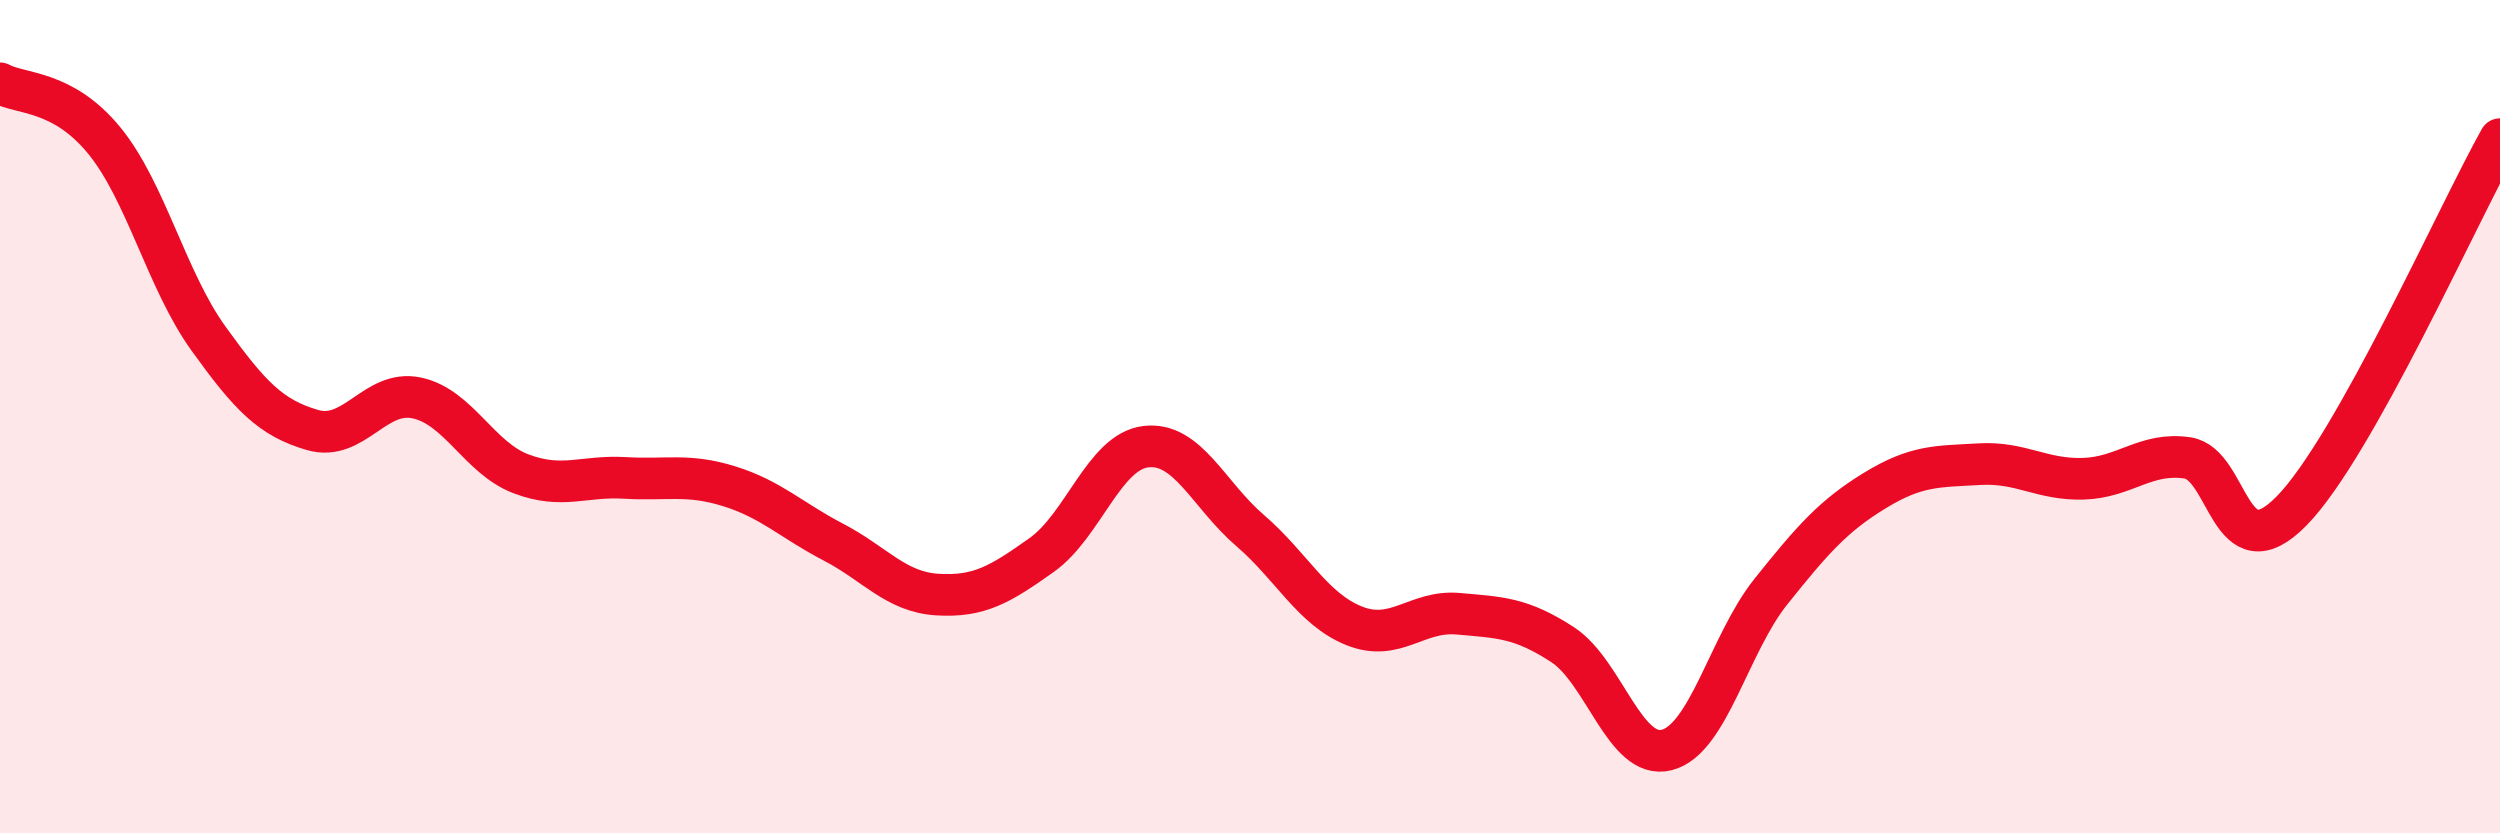 
    <svg width="60" height="20" viewBox="0 0 60 20" xmlns="http://www.w3.org/2000/svg">
      <path
        d="M 0,2 C 0.5,2.27 1.5,2.15 2.5,3.37 C 3.5,4.59 4,6.73 5,8.12 C 6,9.51 6.5,10.03 7.5,10.32 C 8.5,10.61 9,9.34 10,9.55 C 11,9.76 11.5,10.99 12.5,11.37 C 13.5,11.75 14,11.41 15,11.47 C 16,11.53 16.5,11.36 17.5,11.67 C 18.5,11.98 19,12.49 20,13.01 C 21,13.53 21.5,14.21 22.5,14.27 C 23.5,14.33 24,14.03 25,13.32 C 26,12.61 26.5,10.84 27.5,10.72 C 28.5,10.6 29,11.87 30,12.73 C 31,13.59 31.5,14.62 32.5,15.02 C 33.5,15.42 34,14.64 35,14.73 C 36,14.82 36.5,14.82 37.5,15.47 C 38.5,16.12 39,18.25 40,18 C 41,17.75 41.5,15.45 42.5,14.2 C 43.5,12.95 44,12.38 45,11.77 C 46,11.16 46.5,11.2 47.5,11.14 C 48.5,11.08 49,11.52 50,11.49 C 51,11.46 51.5,10.84 52.5,10.99 C 53.5,11.14 53.5,13.79 55,12.26 C 56.5,10.73 59,5.12 60,3.34L60 20L0 20Z"
        fill="#EB0A25"
        opacity="0.1"
        stroke-linecap="round"
        stroke-linejoin="round"
      />
      <path
        d="M 0,2 C 0.5,2.27 1.5,2.15 2.5,3.37 C 3.5,4.59 4,6.73 5,8.12 C 6,9.51 6.5,10.03 7.5,10.32 C 8.5,10.61 9,9.34 10,9.55 C 11,9.76 11.5,10.99 12.5,11.37 C 13.5,11.75 14,11.41 15,11.47 C 16,11.53 16.5,11.36 17.5,11.67 C 18.5,11.98 19,12.49 20,13.01 C 21,13.53 21.5,14.21 22.5,14.27 C 23.5,14.33 24,14.03 25,13.32 C 26,12.61 26.5,10.84 27.5,10.72 C 28.5,10.6 29,11.87 30,12.73 C 31,13.59 31.5,14.62 32.5,15.02 C 33.5,15.42 34,14.64 35,14.73 C 36,14.82 36.5,14.82 37.5,15.47 C 38.5,16.12 39,18.25 40,18 C 41,17.75 41.5,15.45 42.5,14.2 C 43.5,12.95 44,12.38 45,11.77 C 46,11.16 46.5,11.2 47.5,11.14 C 48.5,11.08 49,11.52 50,11.49 C 51,11.46 51.5,10.84 52.5,10.99 C 53.5,11.14 53.5,13.79 55,12.26 C 56.5,10.73 59,5.12 60,3.34"
        stroke="#EB0A25"
        stroke-width="1"
        fill="none"
        stroke-linecap="round"
        stroke-linejoin="round"
      />
    </svg>
  